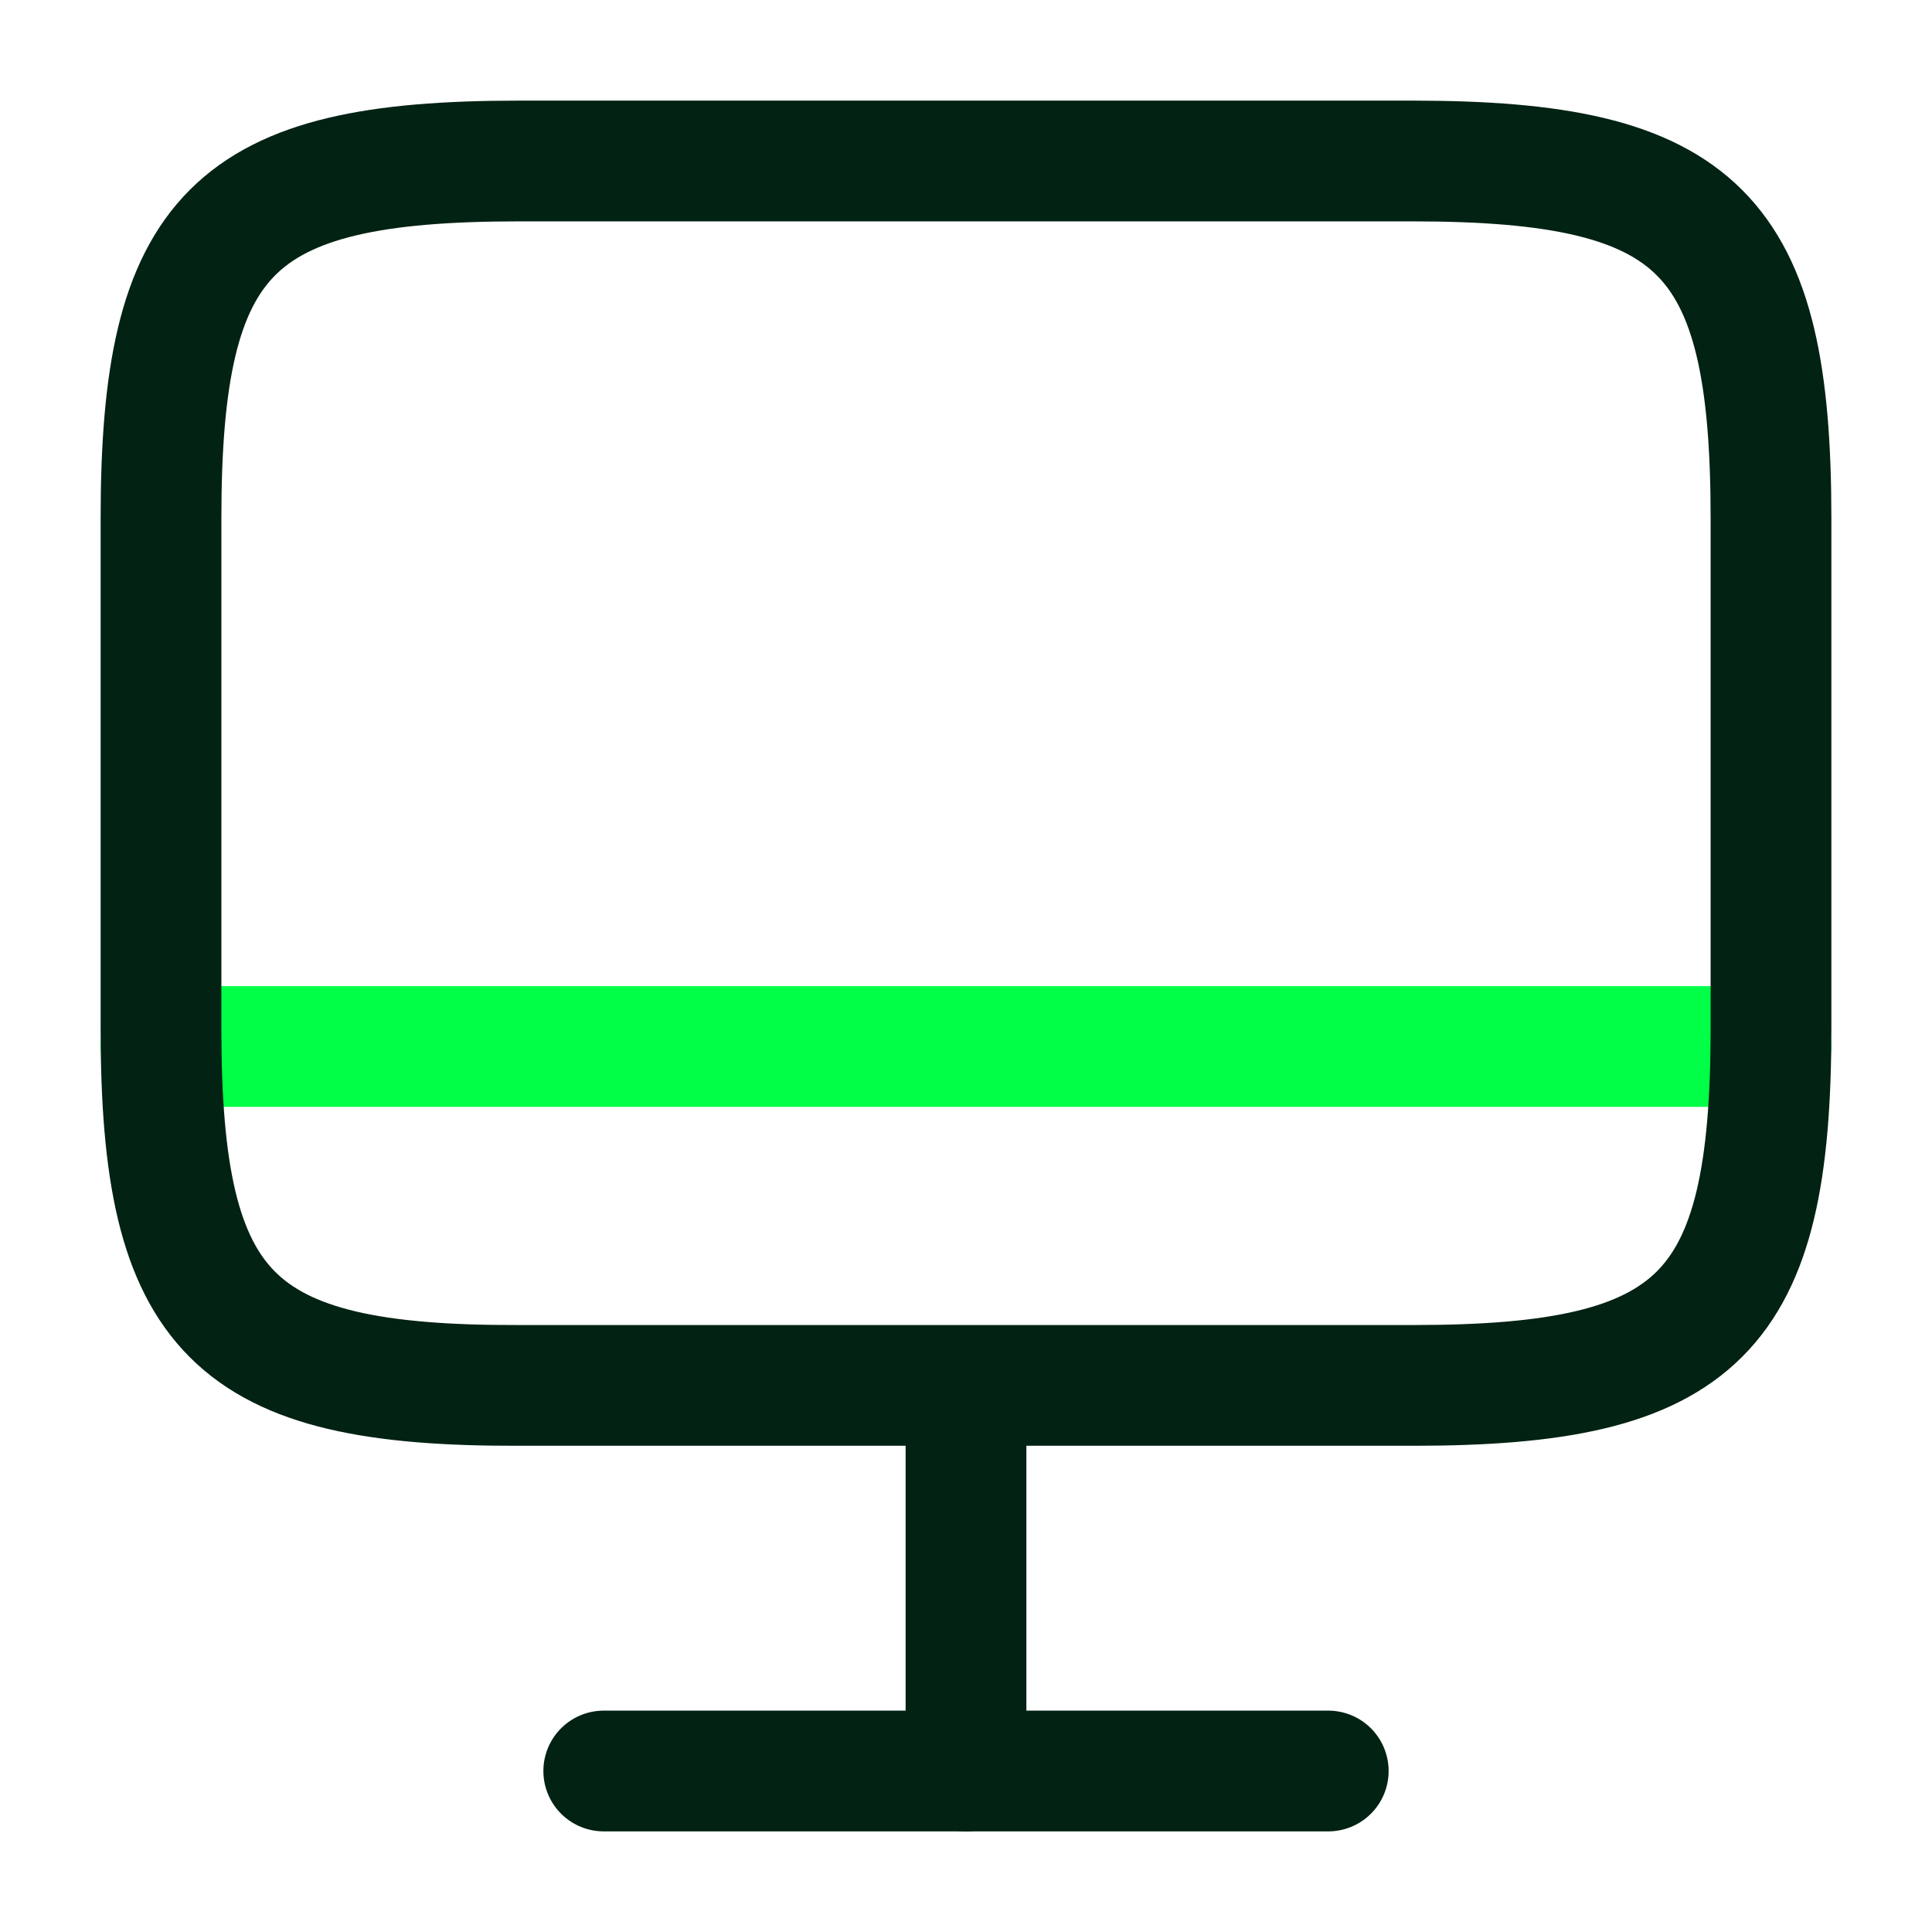 <svg width="24" height="24" viewBox="0 0 24 24" fill="none" xmlns="http://www.w3.org/2000/svg">
<path d="M2 13H22" stroke="#01FF48" stroke-width="1.5" stroke-linecap="round" stroke-linejoin="round"/>
<path d="M6.44 2H17.55C21.11 2 22 2.89 22 6.44V12.77C22 16.33 21.11 17.21 17.56 17.21H6.44C2.89 17.22 2 16.33 2 12.78V6.44C2 2.89 2.89 2 6.44 2Z" stroke="#022213" stroke-width="1.5" stroke-linecap="round" stroke-linejoin="round"/>
<path d="M12 17.221V22.001" stroke="#022213" stroke-width="1.5" stroke-linecap="round" stroke-linejoin="round"/>
<path d="M7.5 22H16.5" stroke="#022213" stroke-width="1.5" stroke-linecap="round" stroke-linejoin="round"/>
</svg>
